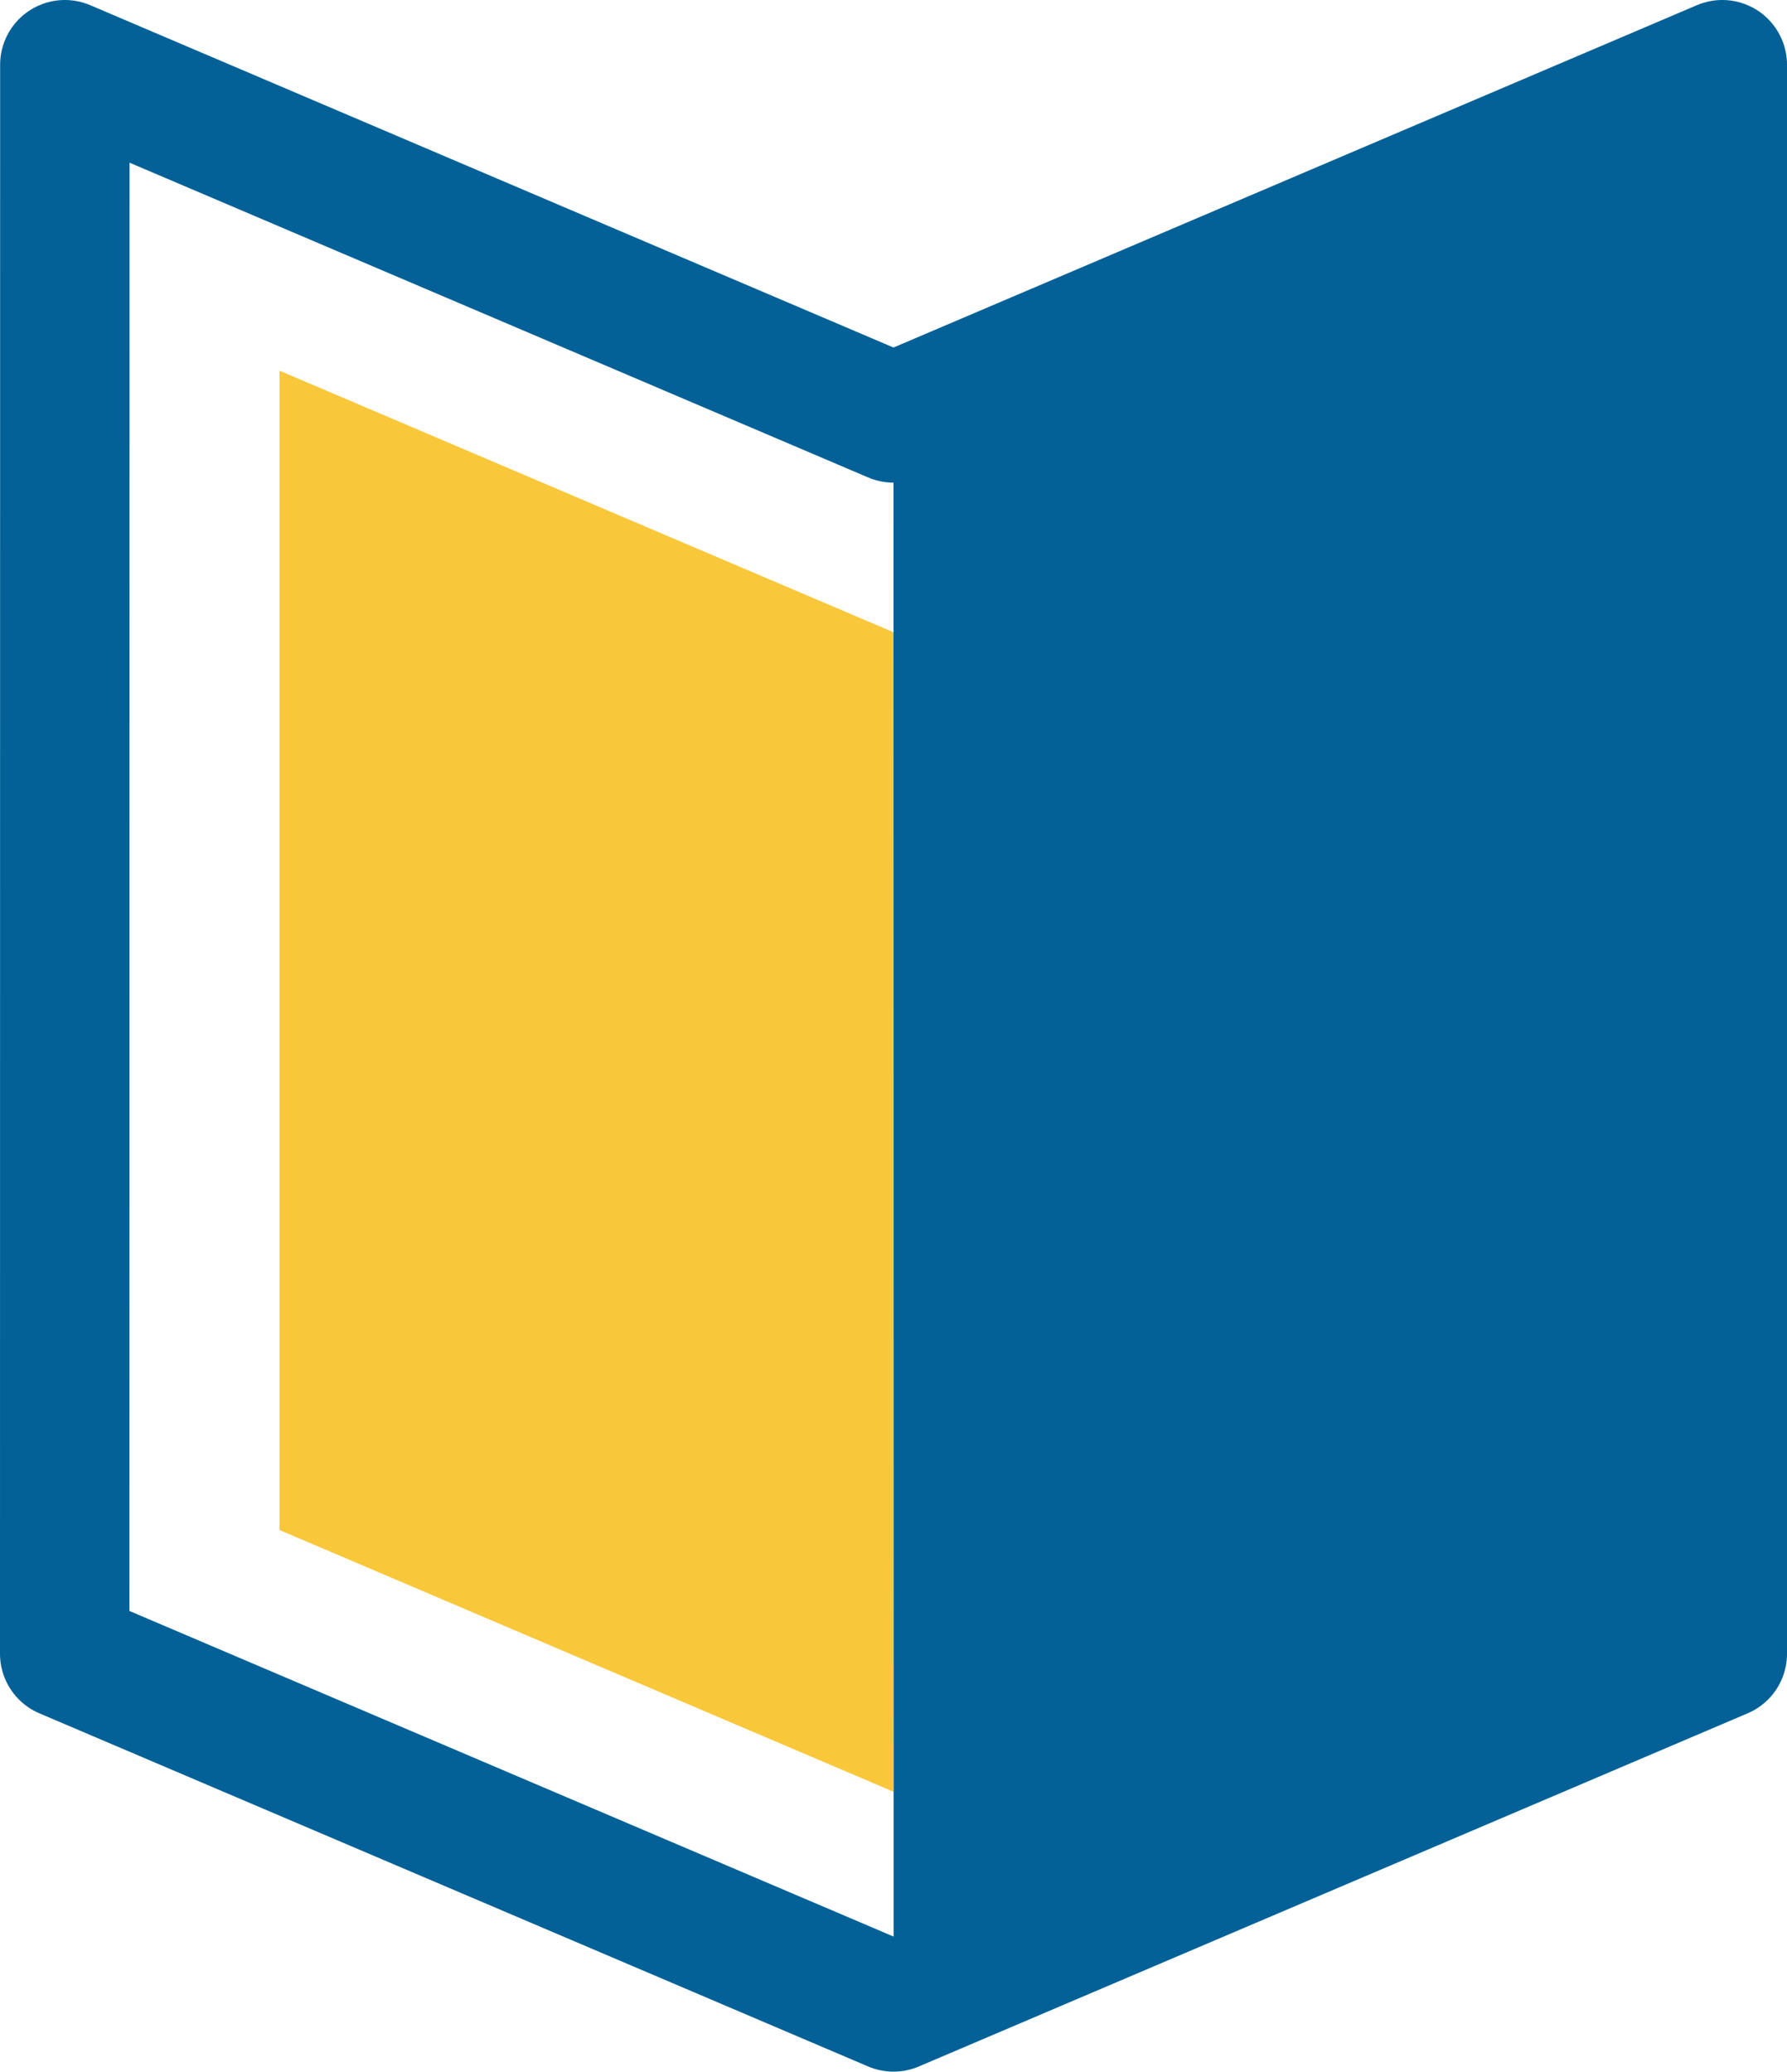 <?xml version="1.0" encoding="UTF-8"?>
<svg id="_レイヤー_2" data-name="レイヤー_2" xmlns="http://www.w3.org/2000/svg" version="1.1" viewBox="0 0 27.61 32">
  <!-- Generator: Adobe Illustrator 29.5.1, SVG Export Plug-In . SVG Version: 2.1.0 Build 141)  -->
  <defs>
    <style>
      .st0 {
        fill: none;
        stroke: #036197;
        stroke-linejoin: round;
        stroke-width: 2px;
      }

      .st1 {
        fill: #036197;
      }

      .st2 {
        fill: #f9c73a;
      }
    </style>
  </defs>
  <polygon class="st1" points="13.807 31 26.61 25.545 26.61 1 13.805 6.455 13.807 31"/>
  <polygon class="st0" points="26.61 25.545 26.61 1 13.805 6.455 1.002 1 1 25.545 13.805 31 26.61 25.545"/>
  <polygon class="st2" points="13.805 9.766 4.319 5.726 4.319 23.634 13.807 27.677 13.805 9.766"/>
</svg>